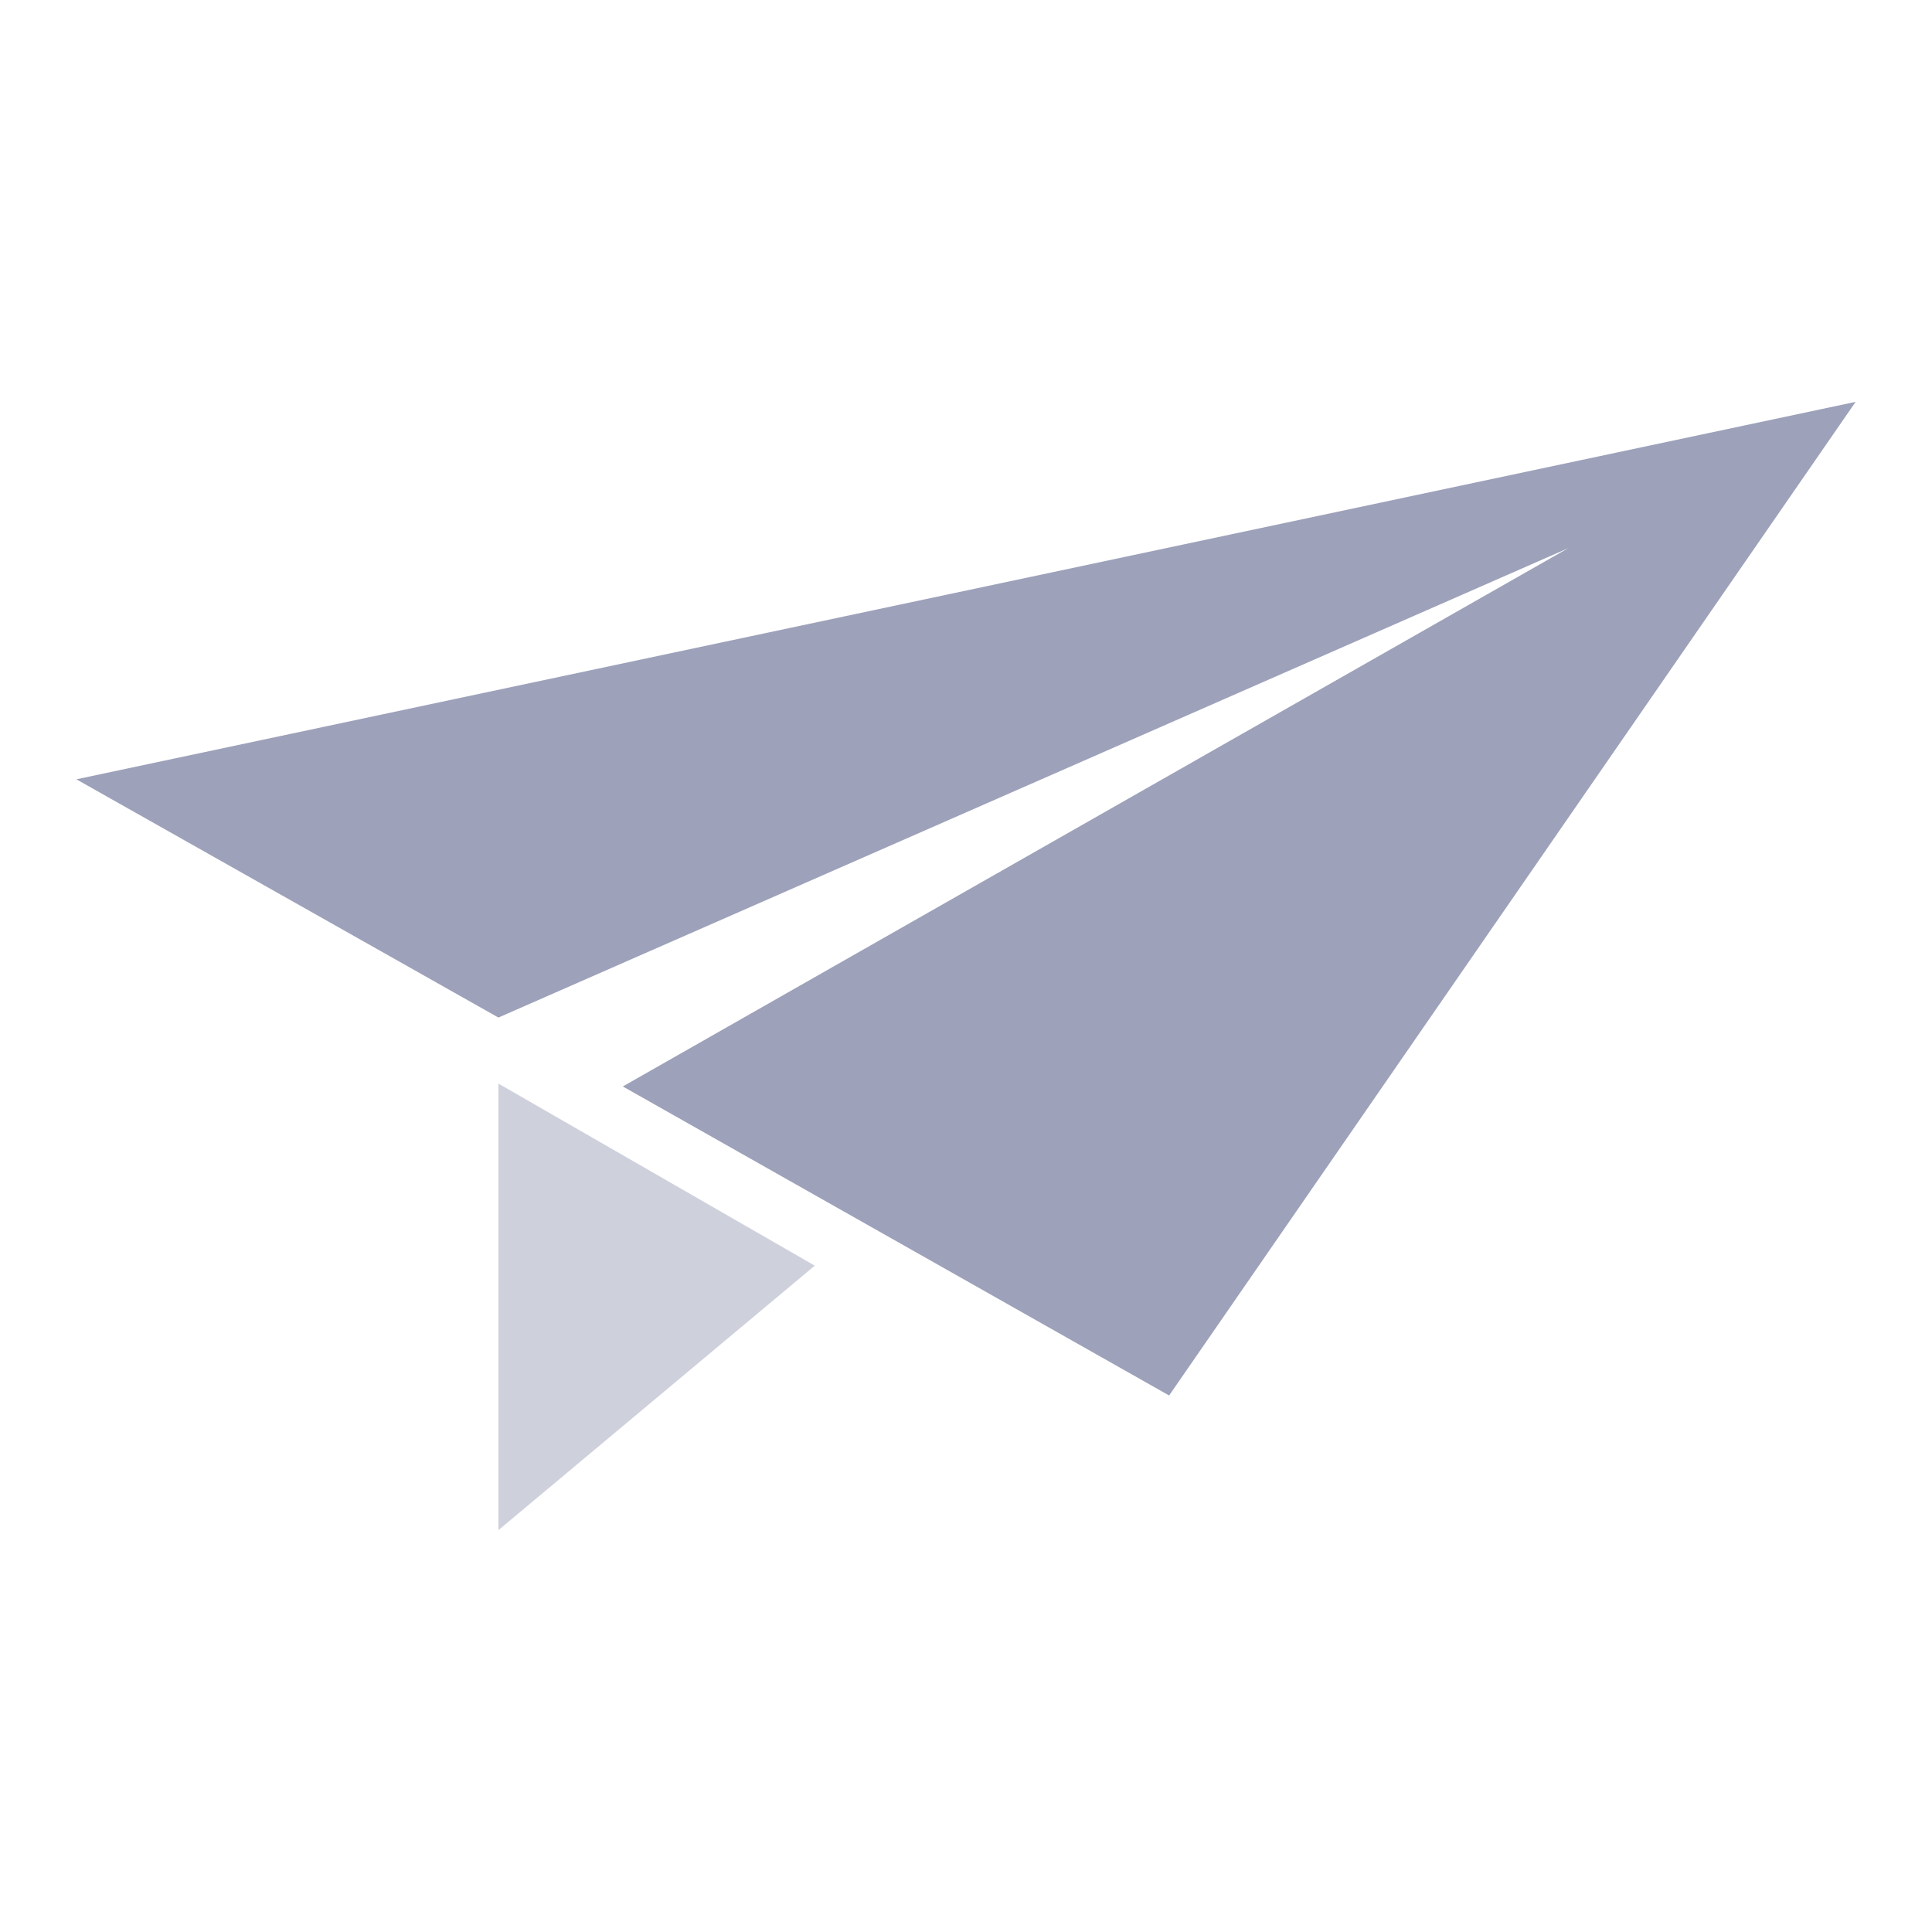 <svg xmlns="http://www.w3.org/2000/svg" id="fe62fdf1-6ffe-4b54-a6bb-2d898c9db88f" data-name="Ebene 1" viewBox="0 0 60 60"><rect width="60" height="60" style="fill:none"></rect><rect width="60" height="60" style="fill:none"></rect><polygon points="15.479 47.52 25.303 39.306 15.479 33.652 15.479 47.52" style="fill:#ced0dc"></polygon><polygon points="2.372 24.202 15.479 31.601 48.703 17.024 19.342 33.741 36.308 43.338 57.628 12.48 2.372 24.202" style="fill:#9da1ba"></polygon></svg>